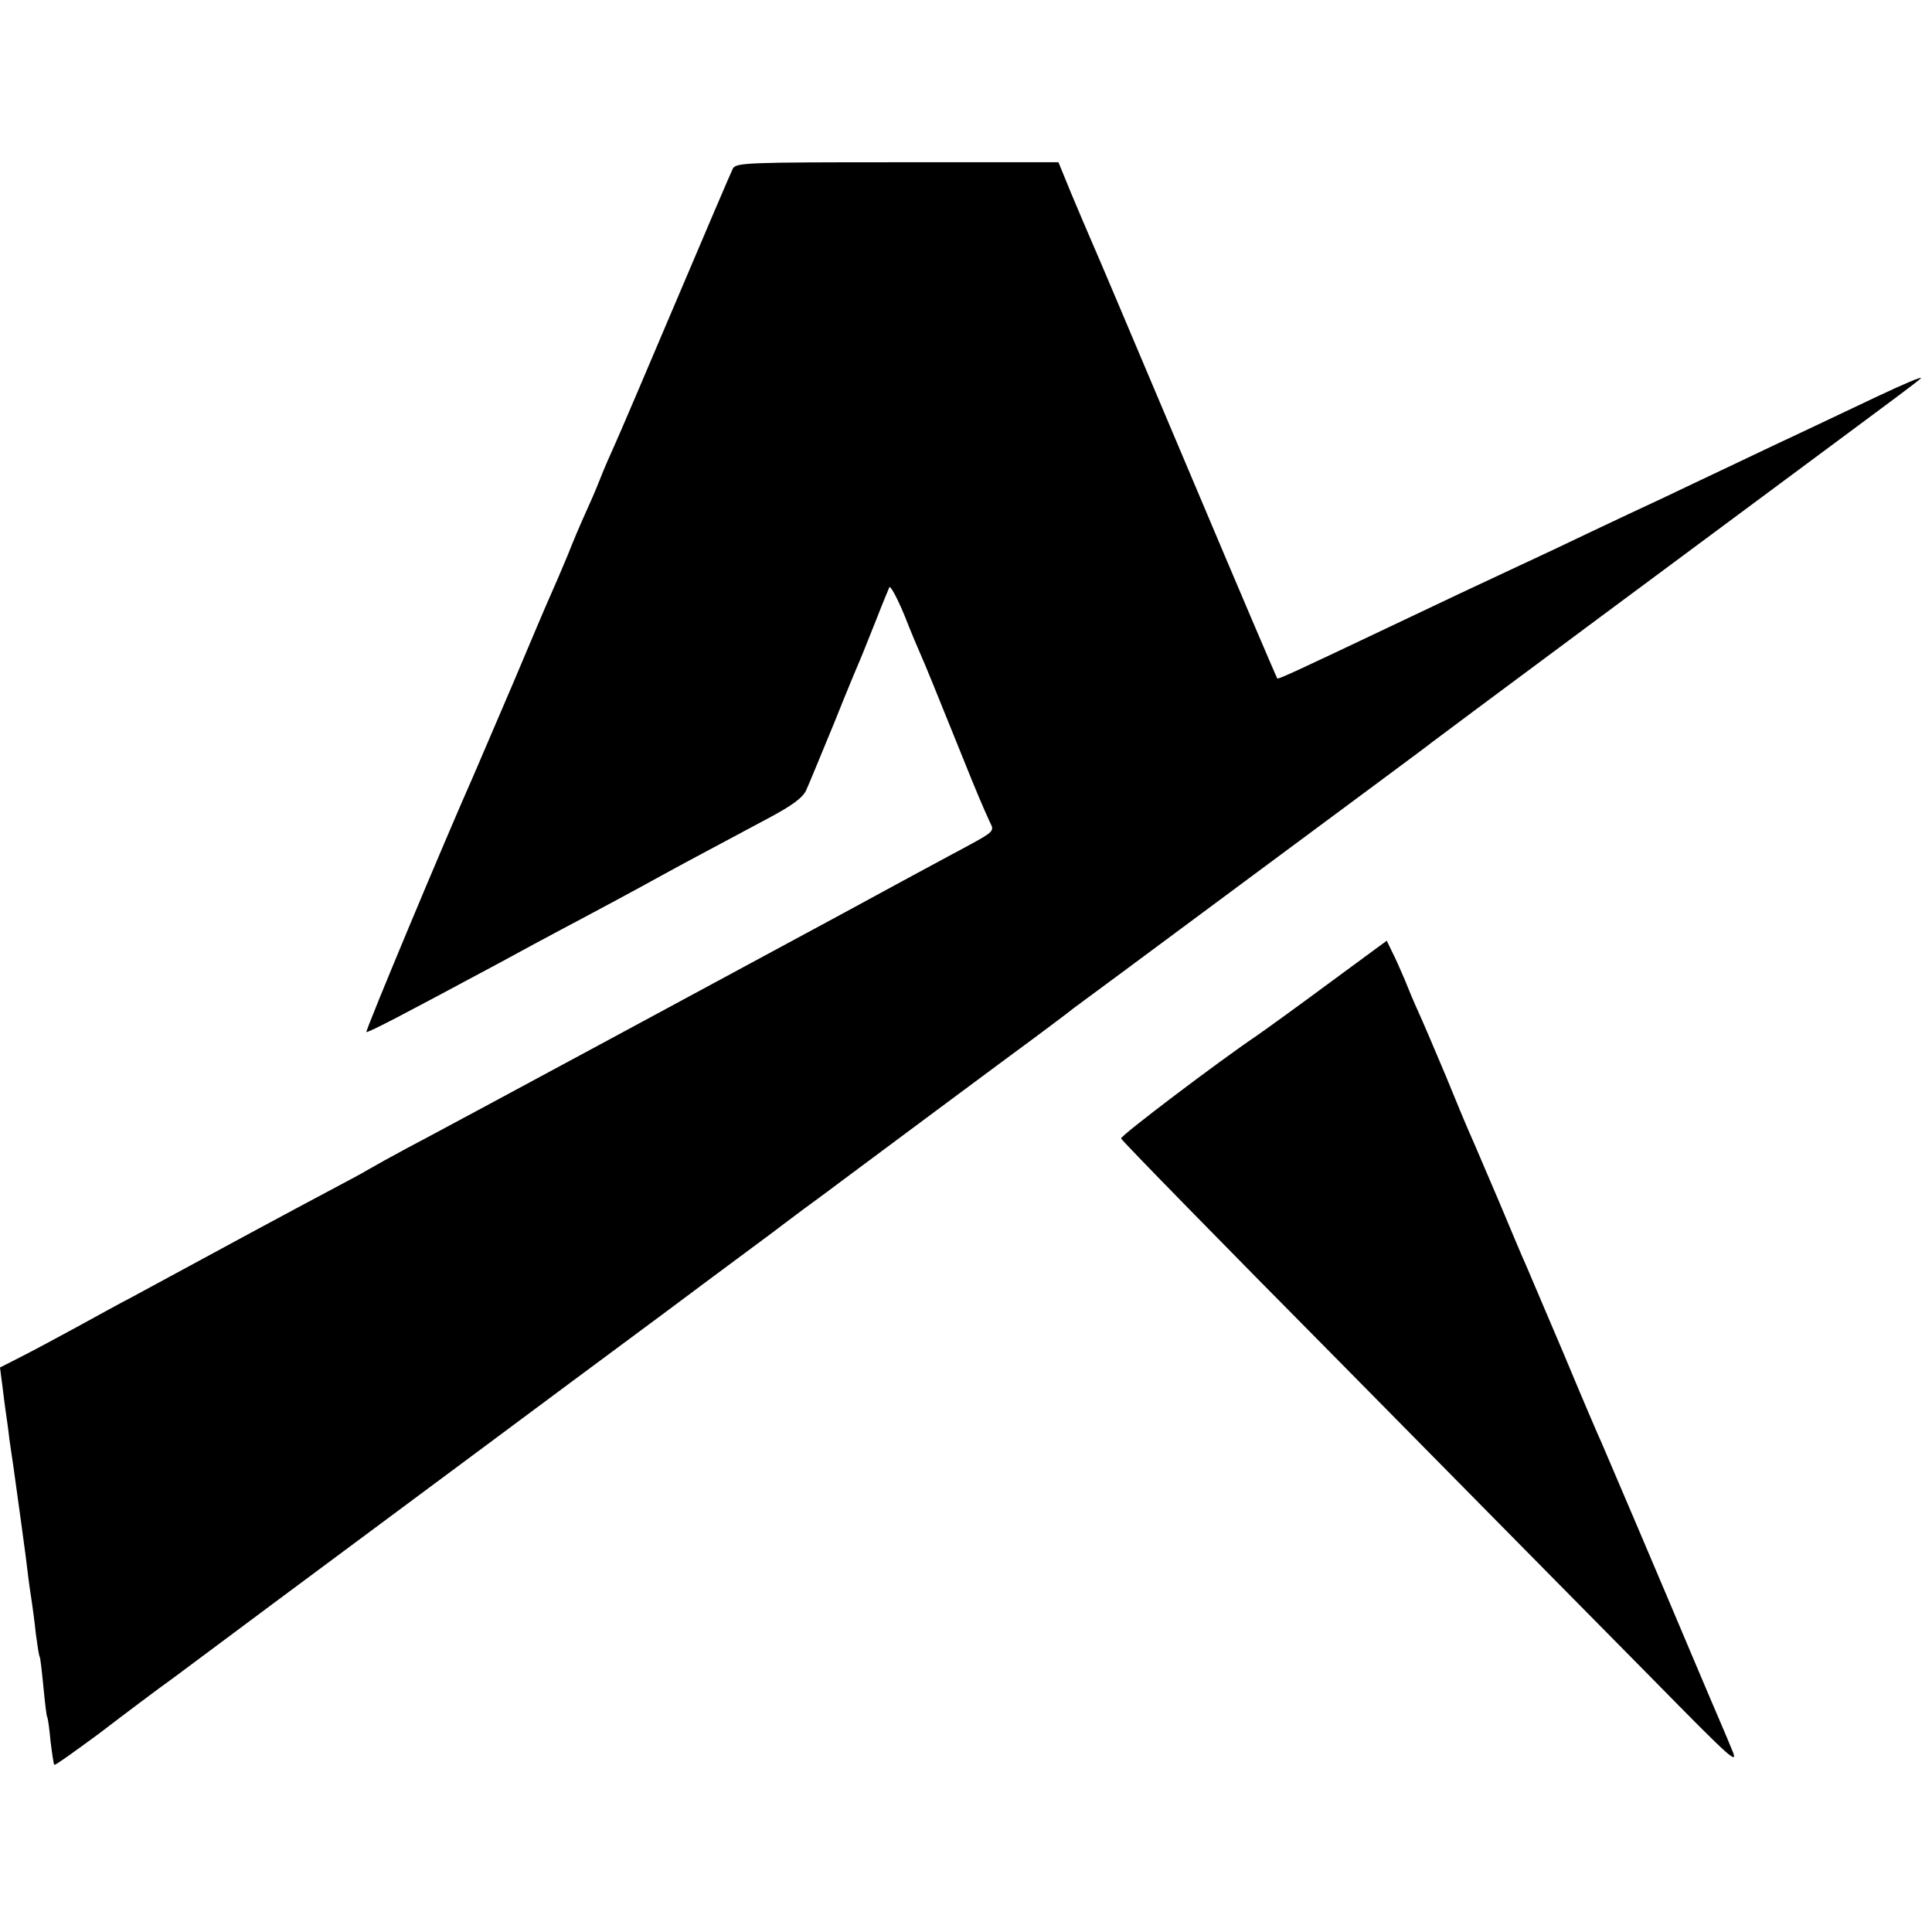 <?xml version="1.0" standalone="no"?>
<!DOCTYPE svg PUBLIC "-//W3C//DTD SVG 20010904//EN"
 "http://www.w3.org/TR/2001/REC-SVG-20010904/DTD/svg10.dtd">
<svg version="1.0" xmlns="http://www.w3.org/2000/svg"
 width="512pt" height="512pt" viewBox="0 0 512 512"
 preserveAspectRatio="xMidYMid meet">
<g transform="translate(0,512) scale(0.1,-0.1)"
fill="#000000" stroke="none">
<path d="M1942 4673 c-5 -10 -73 -169 -151 -353 -78 -184 -151 -355 -162 -379
-11 -24 -29 -65 -39 -91 -10 -26 -28 -67 -39 -91 -11 -24 -32 -73 -46 -109
-15 -36 -35 -83 -45 -105 -10 -22 -55 -128 -100 -235 -46 -107 -93 -217 -105
-245 -76 -171 -287 -676 -284 -680 2 -2 60 27 129 64 69 36 170 91 225 120 55
30 129 70 165 89 89 47 206 110 260 140 54 30 162 87 285 153 64 34 93 55 102
76 7 15 40 96 74 178 33 83 67 164 74 180 7 17 25 62 40 100 15 39 30 74 32
79 3 4 21 -29 40 -75 18 -46 38 -93 43 -104 11 -24 44 -106 105 -257 49 -122
59 -144 77 -184 14 -30 22 -23 -112 -95 -47 -25 -170 -92 -275 -149 -226 -122
-1048 -566 -1155 -622 -41 -22 -88 -48 -105 -58 -16 -10 -64 -35 -105 -57 -87
-46 -293 -157 -525 -283 -22 -11 -85 -46 -140 -76 -55 -30 -124 -67 -152 -81
l-53 -27 6 -46 c3 -25 7 -56 9 -70 2 -14 7 -47 10 -75 4 -27 9 -61 11 -75 9
-65 34 -243 39 -290 3 -25 8 -56 10 -70 2 -14 7 -50 10 -80 4 -30 8 -57 10
-60 2 -3 6 -39 10 -80 4 -41 8 -77 10 -80 2 -3 6 -32 9 -65 4 -32 8 -60 10
-62 2 -2 55 36 120 84 64 49 153 116 199 149 76 57 365 272 827 615 107 80
319 237 470 349 151 113 280 208 285 212 6 5 44 33 85 64 41 30 86 63 100 74
32 24 469 349 505 375 28 21 93 69 110 83 6 4 219 162 475 352 256 190 470
348 475 353 15 12 788 586 1105 821 96 71 182 135 190 143 8 8 -46 -15 -120
-50 -74 -35 -160 -76 -190 -90 -30 -14 -113 -53 -184 -87 -71 -34 -161 -76
-200 -95 -39 -18 -120 -56 -181 -85 -60 -29 -141 -67 -180 -85 -99 -46 -222
-104 -350 -165 -240 -114 -298 -141 -300 -138 -2 2 -103 239 -225 528 -223
527 -231 547 -267 630 -11 25 -35 82 -54 127 l-34 83 -427 0 c-397 0 -428 -1
-436 -17z"/>
<path d="M3520 2513 c-85 -63 -171 -125 -190 -138 -102 -69 -361 -265 -359
-272 0 -4 265 -275 588 -601 322 -327 691 -700 819 -830 216 -220 231 -233
211 -187 -11 28 -52 122 -89 210 -111 263 -241 568 -255 600 -8 17 -53 122
-100 235 -48 113 -93 219 -100 235 -8 17 -39 91 -70 165 -32 74 -65 153 -75
175 -10 22 -41 96 -69 165 -29 69 -61 144 -72 168 -11 24 -27 62 -36 85 -10
23 -24 56 -33 73 l-15 31 -155 -114z"/>
</g>
</svg>
